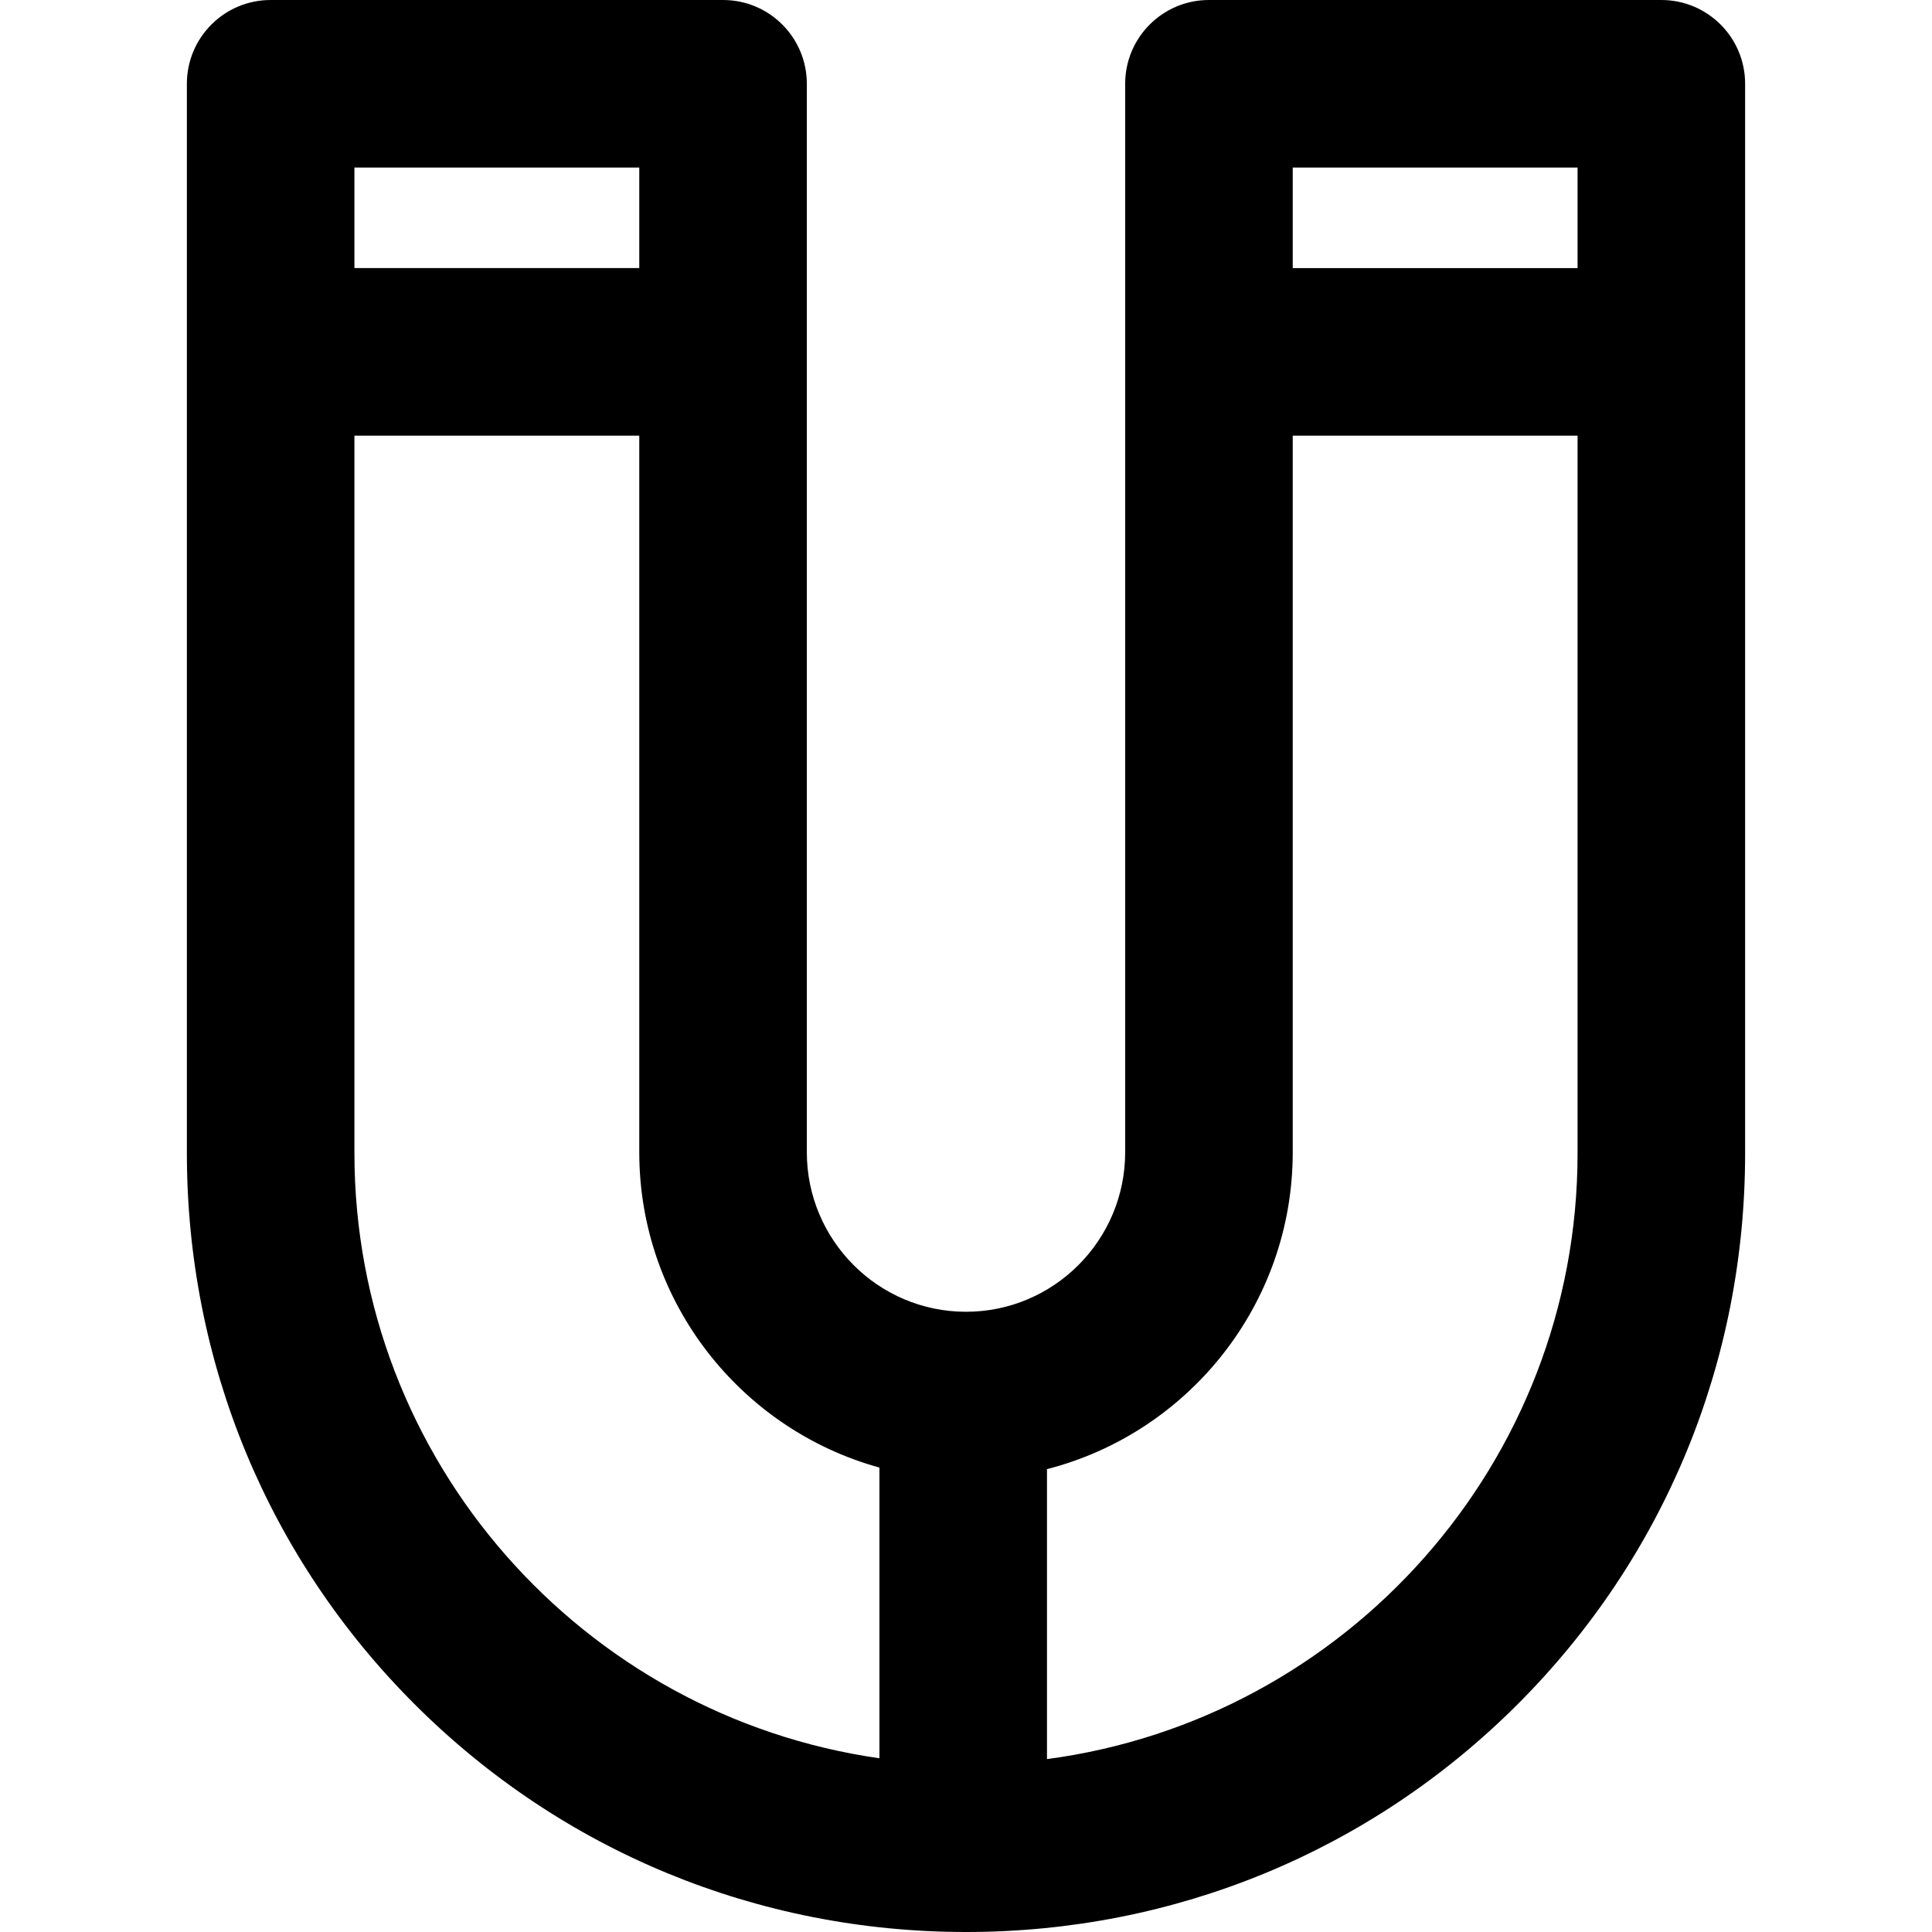 <?xml version="1.0" encoding="iso-8859-1"?>
<!-- Generator: Adobe Illustrator 19.0.0, SVG Export Plug-In . SVG Version: 6.00 Build 0)  -->
<svg version="1.1" id="Layer_1" xmlns="http://www.w3.org/2000/svg" xmlns:xlink="http://www.w3.org/1999/xlink" x="0px" y="0px"
	 viewBox="0 0 512 512" style="enable-background:new 0 0 512 512;" xml:space="preserve">
<g>
	<g>
		<path d="M440.274,0H320.385c-12.261,0-22.202,9.94-22.202,22.202v283.167c0,23.303-18.923,42.262-42.183,42.262
			s-42.183-18.971-42.183-42.288V22.202C213.817,9.94,203.876,0,191.615,0H71.726C59.464,0,49.524,9.94,49.524,22.202v283.377
			c0,55.376,21.49,107.302,60.509,146.212C148.97,490.617,200.826,512,256.05,512c55.225,0,107.064-21.371,145.97-60.18
			c38.985-38.887,60.455-90.801,60.455-146.178V22.202C462.476,9.94,452.537,0,440.274,0z M93.927,44.403h75.486v26.642H93.927
			V44.403z M233.058,465.96c-78.544-11.193-139.131-78.843-139.131-160.381v-190.13h75.486v189.893
			c0,39.849,27.003,73.485,63.645,83.579V465.96z M418.073,305.642c0,82.047-61.355,150.032-140.611,160.538v-76.843
			c37.397-9.581,65.125-43.592,65.125-83.967V115.449h75.486V305.642z M418.073,71.046h-75.486V44.403h75.486V71.046z"/>
	</g>
</g>
<g>
</g>
<g>
</g>
<g>
</g>
<g>
</g>
<g>
</g>
<g>
</g>
<g>
</g>
<g>
</g>
<g>
</g>
<g>
</g>
<g>
</g>
<g>
</g>
<g>
</g>
<g>
</g>
<g>
</g>
</svg>
